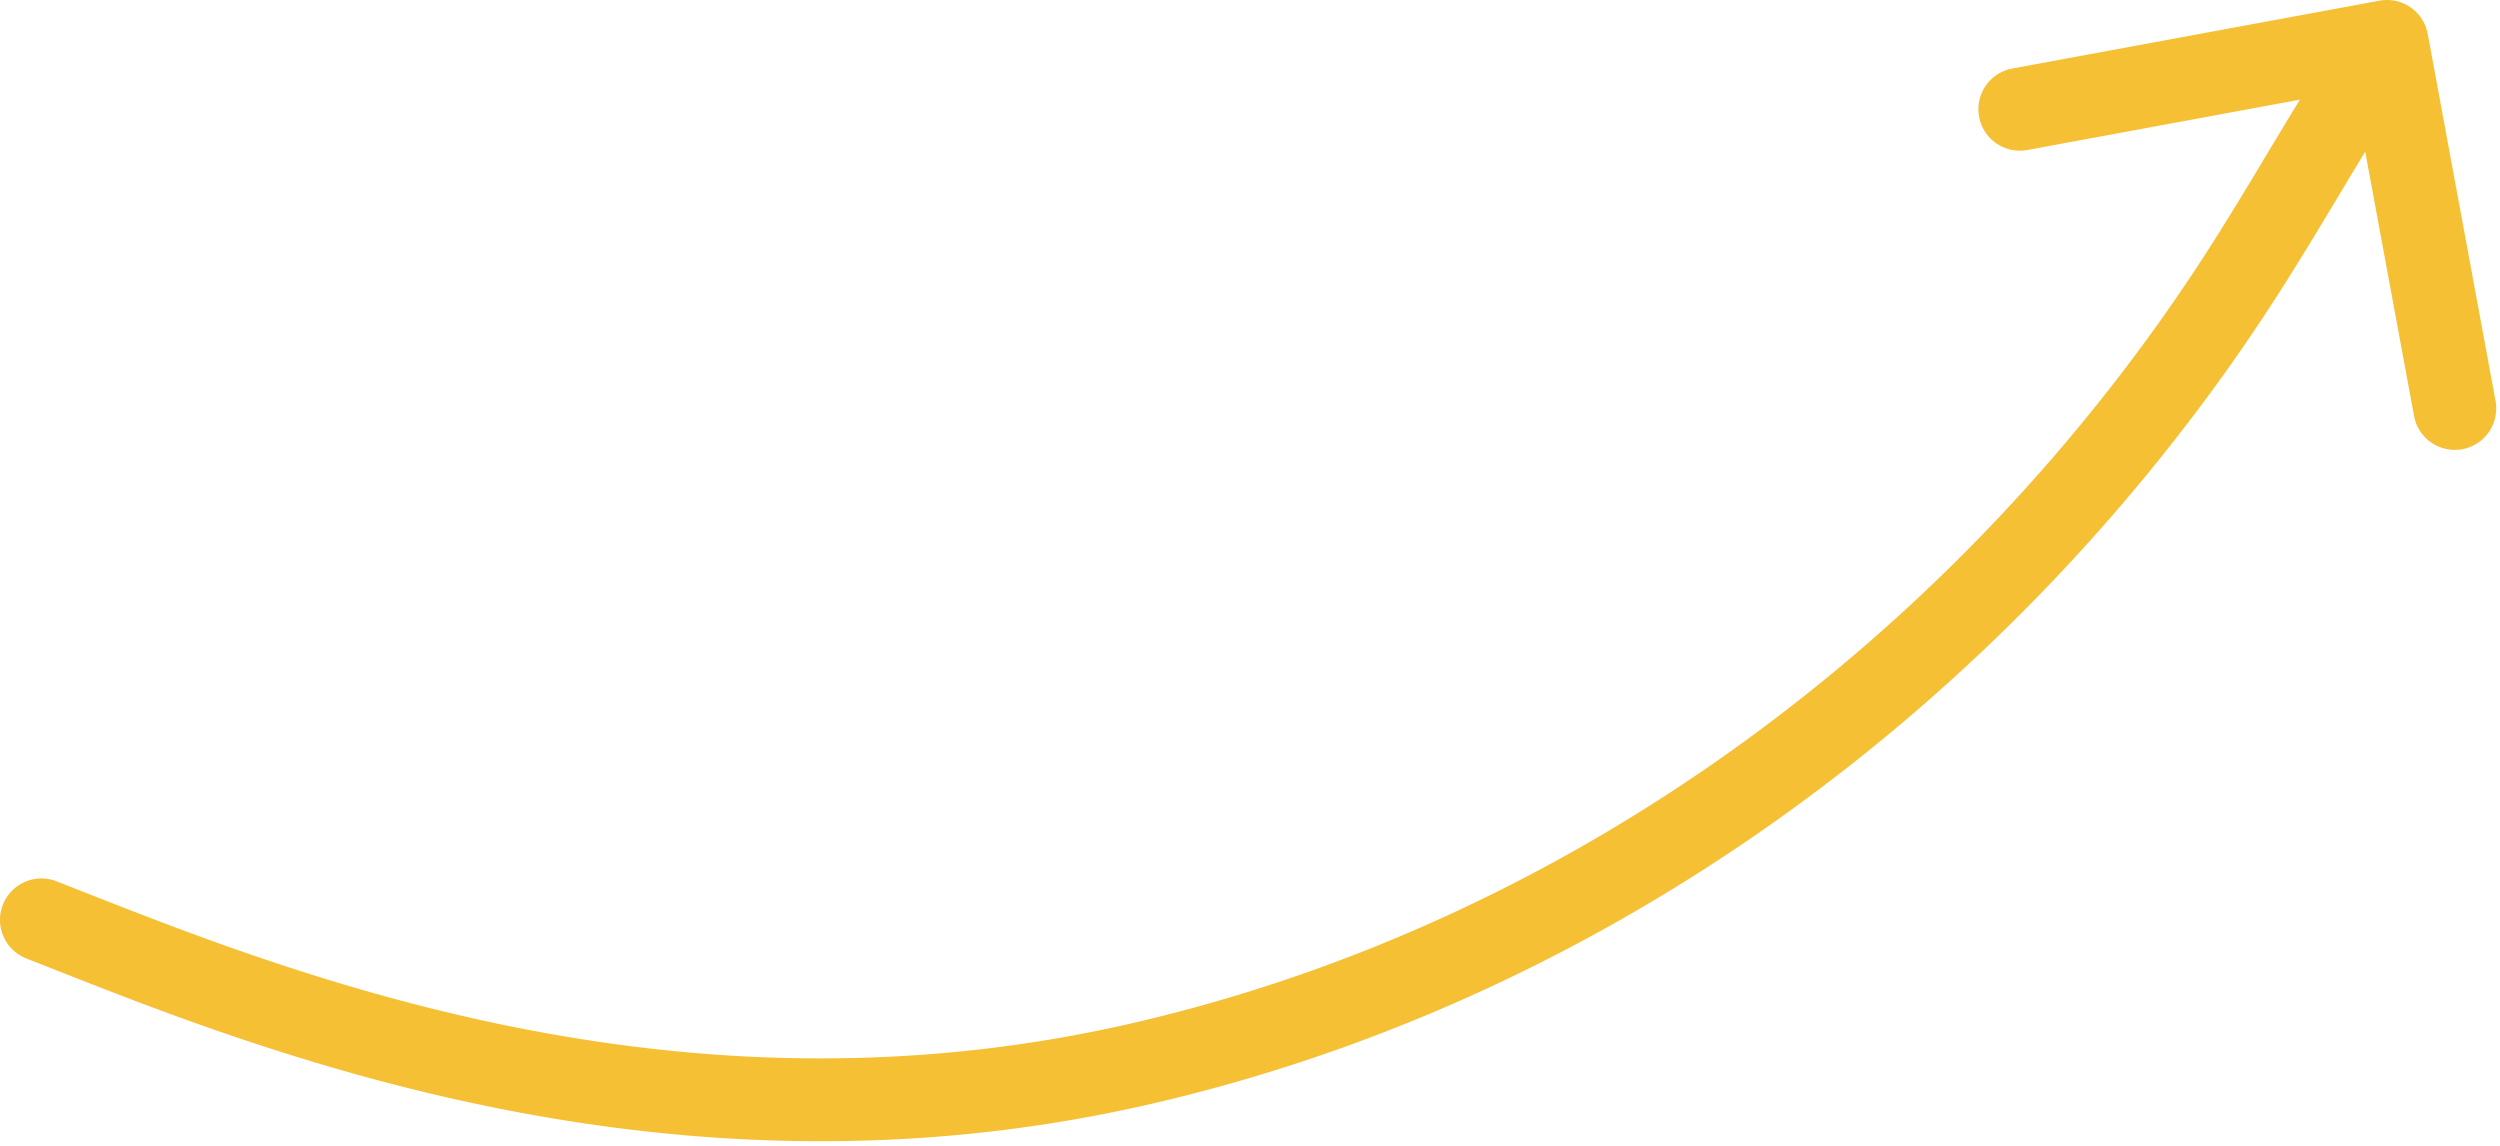<svg xmlns="http://www.w3.org/2000/svg" width="181" height="83" fill="none" viewBox="0 0 181 83"><path fill="#F6C035" d="M81.985 74.077a3 3 0 1 0 1.348 5.846l-1.348-5.846Zm93.783-71.622A3 3 0 0 0 172.273.05l-26.55 4.904a3 3 0 1 0 1.089 5.9l23.601-4.359 4.36 23.6a3 3 0 1 0 5.9-1.09l-4.905-26.55ZM4.093 63.806a3 3 0 1 0-2.186 5.588l2.186-5.588Zm154.752-38.84-2.444-1.74 2.444 1.74Zm2.445 1.74c2.98-4.187 5.256-7.922 7.396-11.483 2.148-3.575 4.135-6.935 6.604-10.522l-4.943-3.402c-2.596 3.773-4.686 7.309-6.804 10.833-2.126 3.539-4.304 7.107-7.142 11.095l4.889 3.479ZM1.907 69.394c15.008 5.872 45.41 18.837 81.426 10.53l-1.348-5.847C48 81.915 19.245 69.735 4.093 63.807l-2.186 5.587Zm81.426 10.53c31.544-7.276 59.257-26.944 77.957-53.218l-4.889-3.48c-17.921 25.181-44.42 43.932-74.416 50.85l1.348 5.847Z"/></svg>